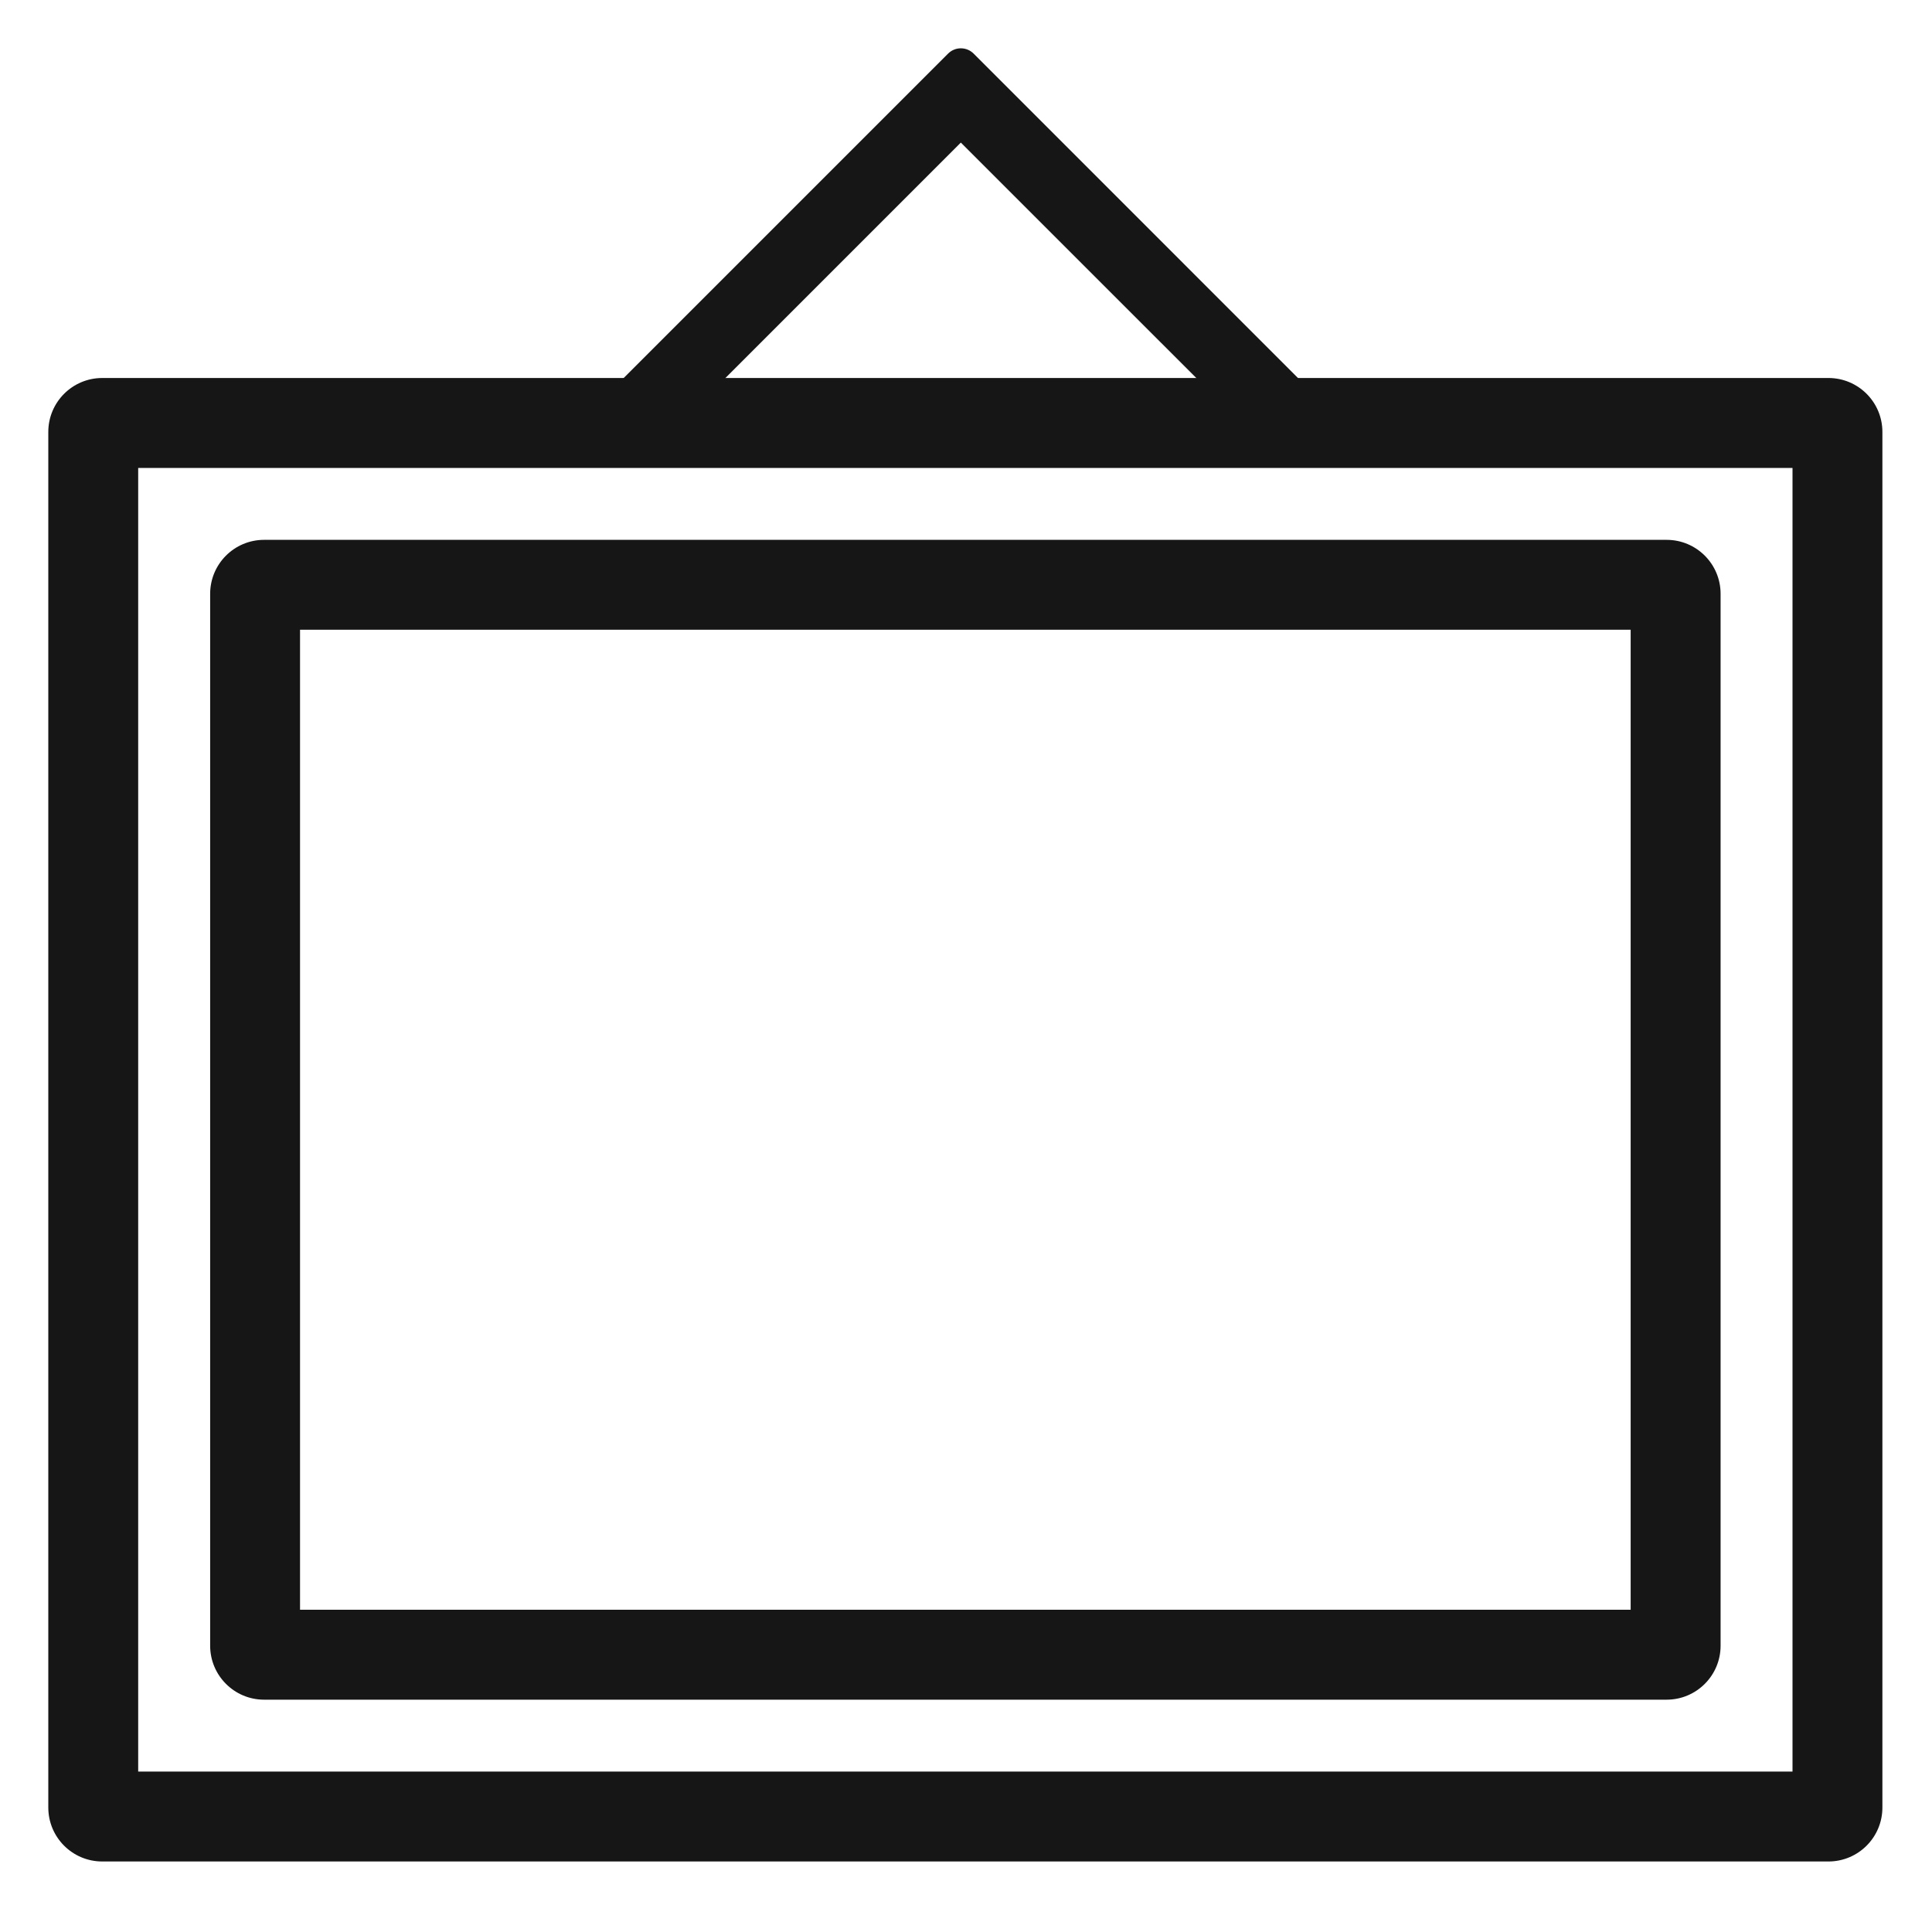 <svg width="40" height="40" viewBox="0 0 40 40" fill="none" xmlns="http://www.w3.org/2000/svg">
<path fill-rule="evenodd" clip-rule="evenodd" d="M2.861 9.688V36.678H37.112V9.688H2.861ZM2.117 7.826C1.5 7.826 1 8.326 1 8.943V37.423C1 38.04 1.5 38.54 2.117 38.54H37.856C38.473 38.54 38.973 38.04 38.973 37.423V8.943C38.973 8.326 38.473 7.826 37.856 7.826H2.117Z" fill="#161616"/>
<path fill-rule="evenodd" clip-rule="evenodd" d="M6.212 13.038V33.328H33.761V13.038H6.212ZM5.467 11.177C4.851 11.177 4.351 11.677 4.351 12.294V34.073C4.351 34.689 4.851 35.19 5.467 35.19H34.506C35.123 35.19 35.623 34.689 35.623 34.073V12.294C35.623 11.677 35.123 11.177 34.506 11.177H5.467Z" fill="#161616"/>
<path fill-rule="evenodd" clip-rule="evenodd" d="M12.229 9.408C11.898 9.408 11.732 9.007 11.966 8.773L19.63 1.109C19.776 0.964 20.011 0.964 20.157 1.109L27.82 8.773C28.055 9.007 27.889 9.408 27.557 9.408H12.229ZM14.926 7.919H24.861L19.893 2.952L14.926 7.919Z" fill="#161616"/>
</svg>
